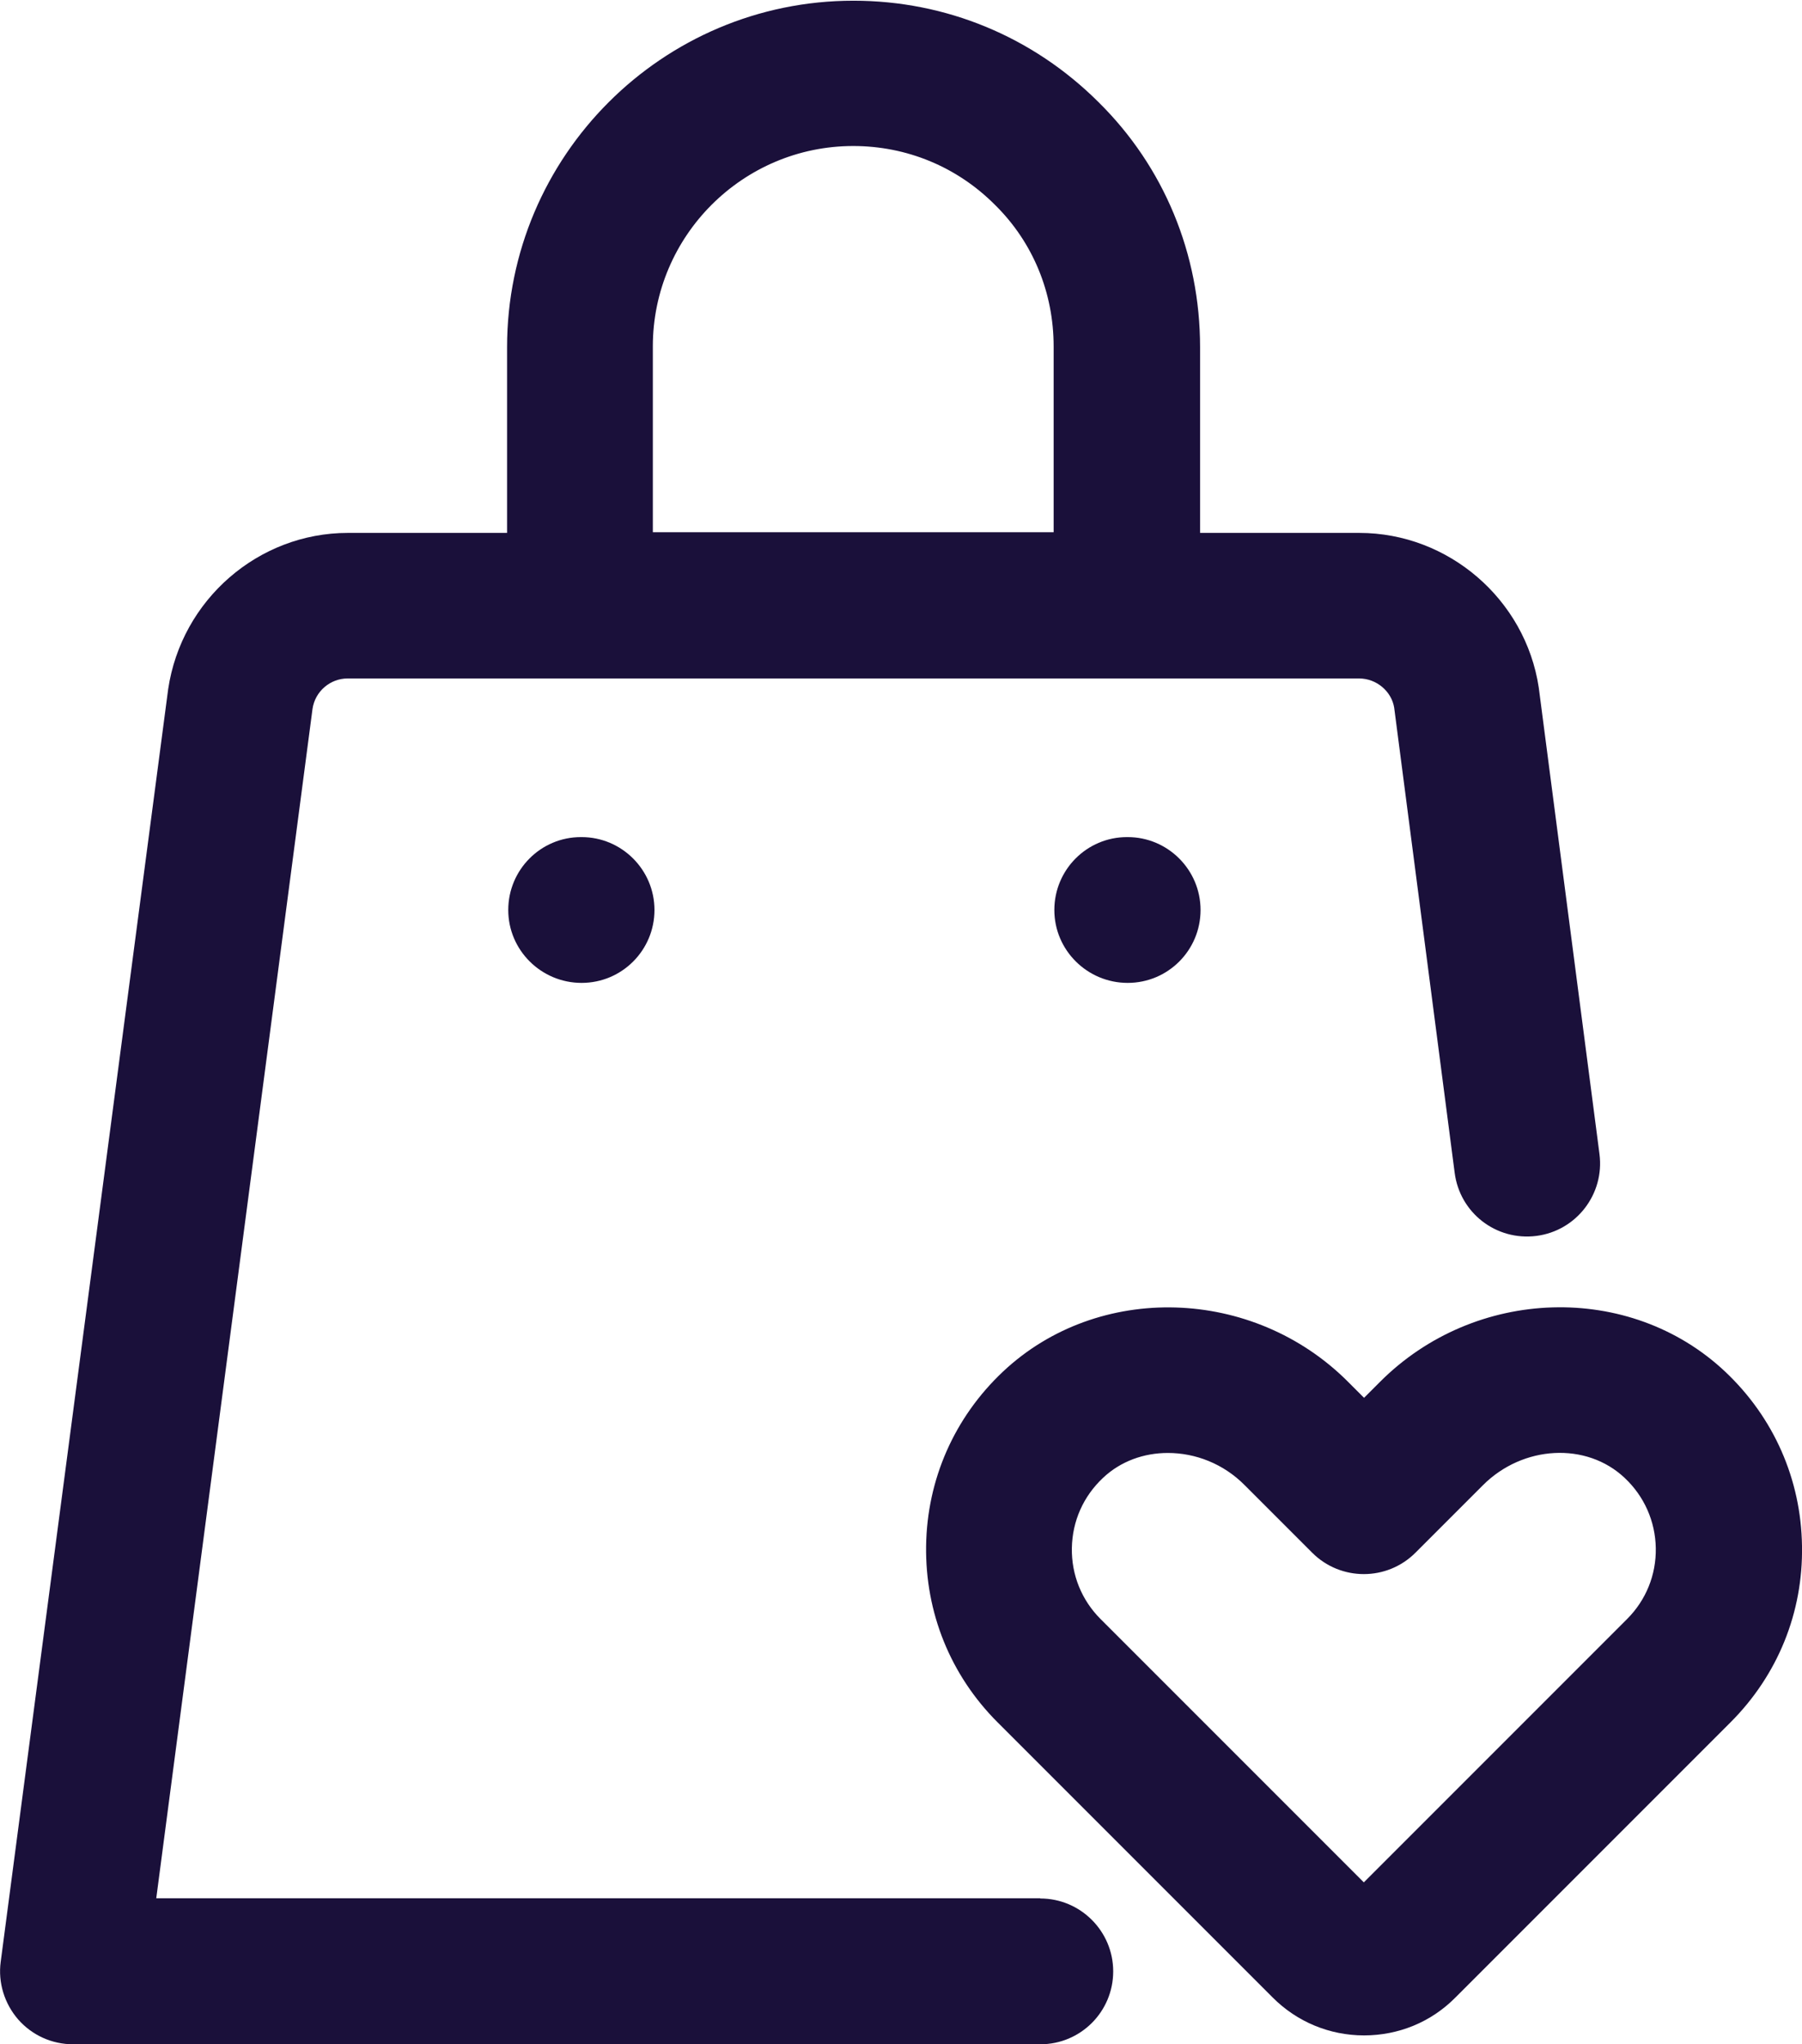 <?xml version="1.0" encoding="UTF-8"?>
<svg id="Layer_2" data-name="Layer 2" xmlns="http://www.w3.org/2000/svg" viewBox="0 0 77.15 87.5">
  <defs>
    <style>
      .cls-1 {
        fill: #1a103a;
      }
    </style>
  </defs>
  <g id="Layer_1-2" data-name="Layer 1">
    <path class="cls-1" d="M59.08,59.15l-.68.68-.68-.68c-4.07-4.08-10.71-4.27-14.78-.44-2.08,1.96-3.25,4.61-3.29,7.46-.04,2.85,1.04,5.53,3.06,7.55l11.78,11.78c1.04,1.04,2.43,1.62,3.91,1.62s2.87-.57,3.91-1.62l11.78-11.78c2.02-2.02,3.11-4.7,3.06-7.55-.04-2.85-1.21-5.5-3.29-7.46-4.08-3.84-10.71-3.64-14.78.44h0ZM58.39,80.57l-11.27-11.27c-.81-.81-1.25-1.89-1.23-3.04.02-1.15.49-2.21,1.33-3,.76-.72,1.76-1.07,2.78-1.07,1.18,0,2.38.46,3.29,1.38l2.89,2.89c1.22,1.22,3.2,1.22,4.42,0l2.89-2.89c1.71-1.71,4.43-1.86,6.07-.31.84.79,1.31,1.86,1.33,3,.02,1.15-.42,2.23-1.23,3.04l-11.27,11.27Z"/>
    <path class="cls-1" d="M44.53,81.25H6.69l6.69-50.91c.11-.75.76-1.3,1.5-1.3h43.31c.75,0,1.39.56,1.5,1.25l2.59,19.91c.22,1.71,1.77,2.92,3.5,2.7,1.71-.22,2.92-1.79,2.7-3.5l-2.6-19.97c-.57-3.78-3.87-6.62-7.68-6.62h-6.82v-7.95c0-4-1.55-7.73-4.35-10.49-2.81-2.8-6.53-4.34-10.49-4.34-8.18,0-14.83,6.65-14.83,14.83v7.95h-6.82c-3.82,0-7.12,2.85-7.69,6.69L.03,83.97c-.12.89.16,1.79.75,2.47.6.68,1.45,1.06,2.35,1.06h41.41c1.73,0,3.12-1.4,3.12-3.12s-1.4-3.12-3.12-3.12h0ZM27.95,14.83c0-4.73,3.85-8.58,8.58-8.58,2.29,0,4.45.89,6.08,2.53,1.61,1.59,2.5,3.74,2.5,6.05v7.95h-17.16v-7.95Z"/>
    <path class="cls-1" d="M24.87,35.83c-1.72,0-3.11,1.4-3.11,3.12s1.41,3.12,3.14,3.12,3.12-1.4,3.12-3.12-1.4-3.12-3.12-3.12h-.03Z"/>
    <path class="cls-1" d="M48.25,35.83c-1.72,0-3.11,1.4-3.11,3.12s1.41,3.12,3.14,3.12,3.12-1.4,3.12-3.12-1.4-3.12-3.12-3.12h-.03Z"/>
  </g>
</svg>
